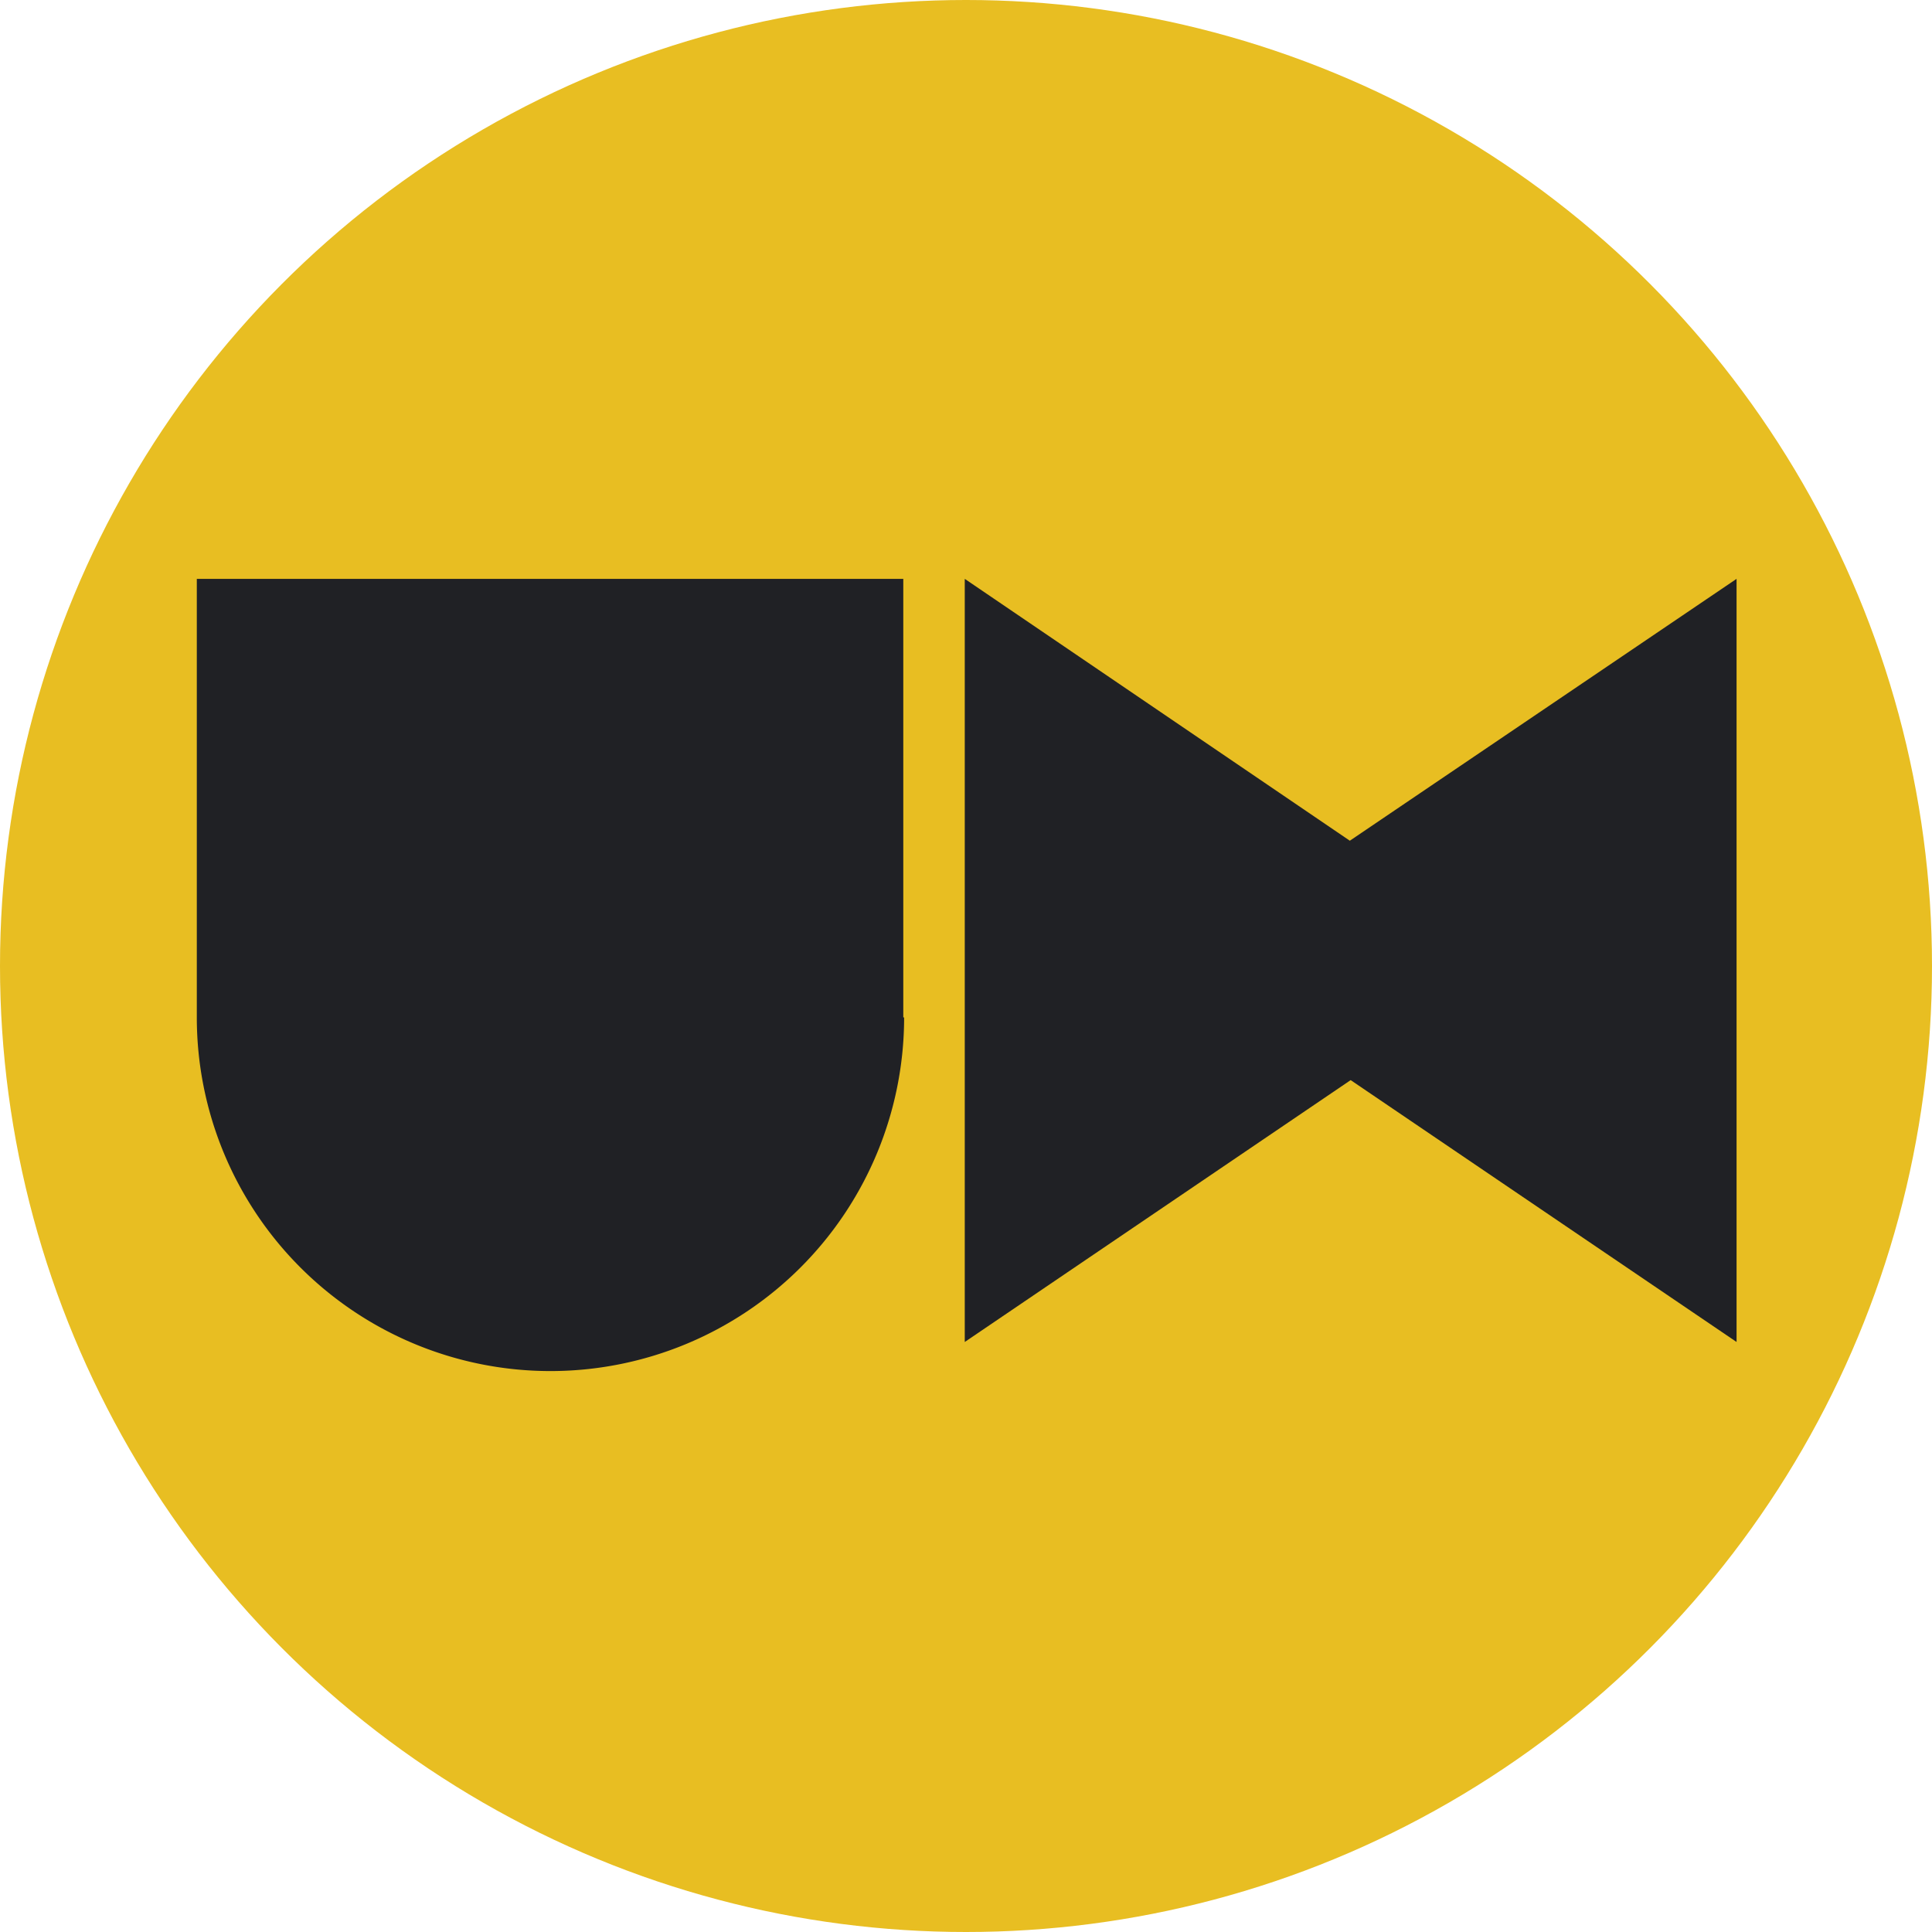 <svg xmlns="http://www.w3.org/2000/svg" viewBox="0 0 140.18 140.18"><defs><style>.cls-1{fill:#e8be22;}.cls-2{fill:#202125;}</style></defs><g id="Calque_2" data-name="Calque 2"><g id="Calque_1-2" data-name="Calque 1"><circle class="cls-1" cx="70.09" cy="70.09" r="70.09"/><path class="cls-2" d="M65.54,73.82V42H14.28V73.82a25.66,25.66,0,1,0,51.32,0Z"/><path class="cls-2" d="M97.94,61,70,42V97.37l28-19,28,19V42Z"/></g></g></svg>